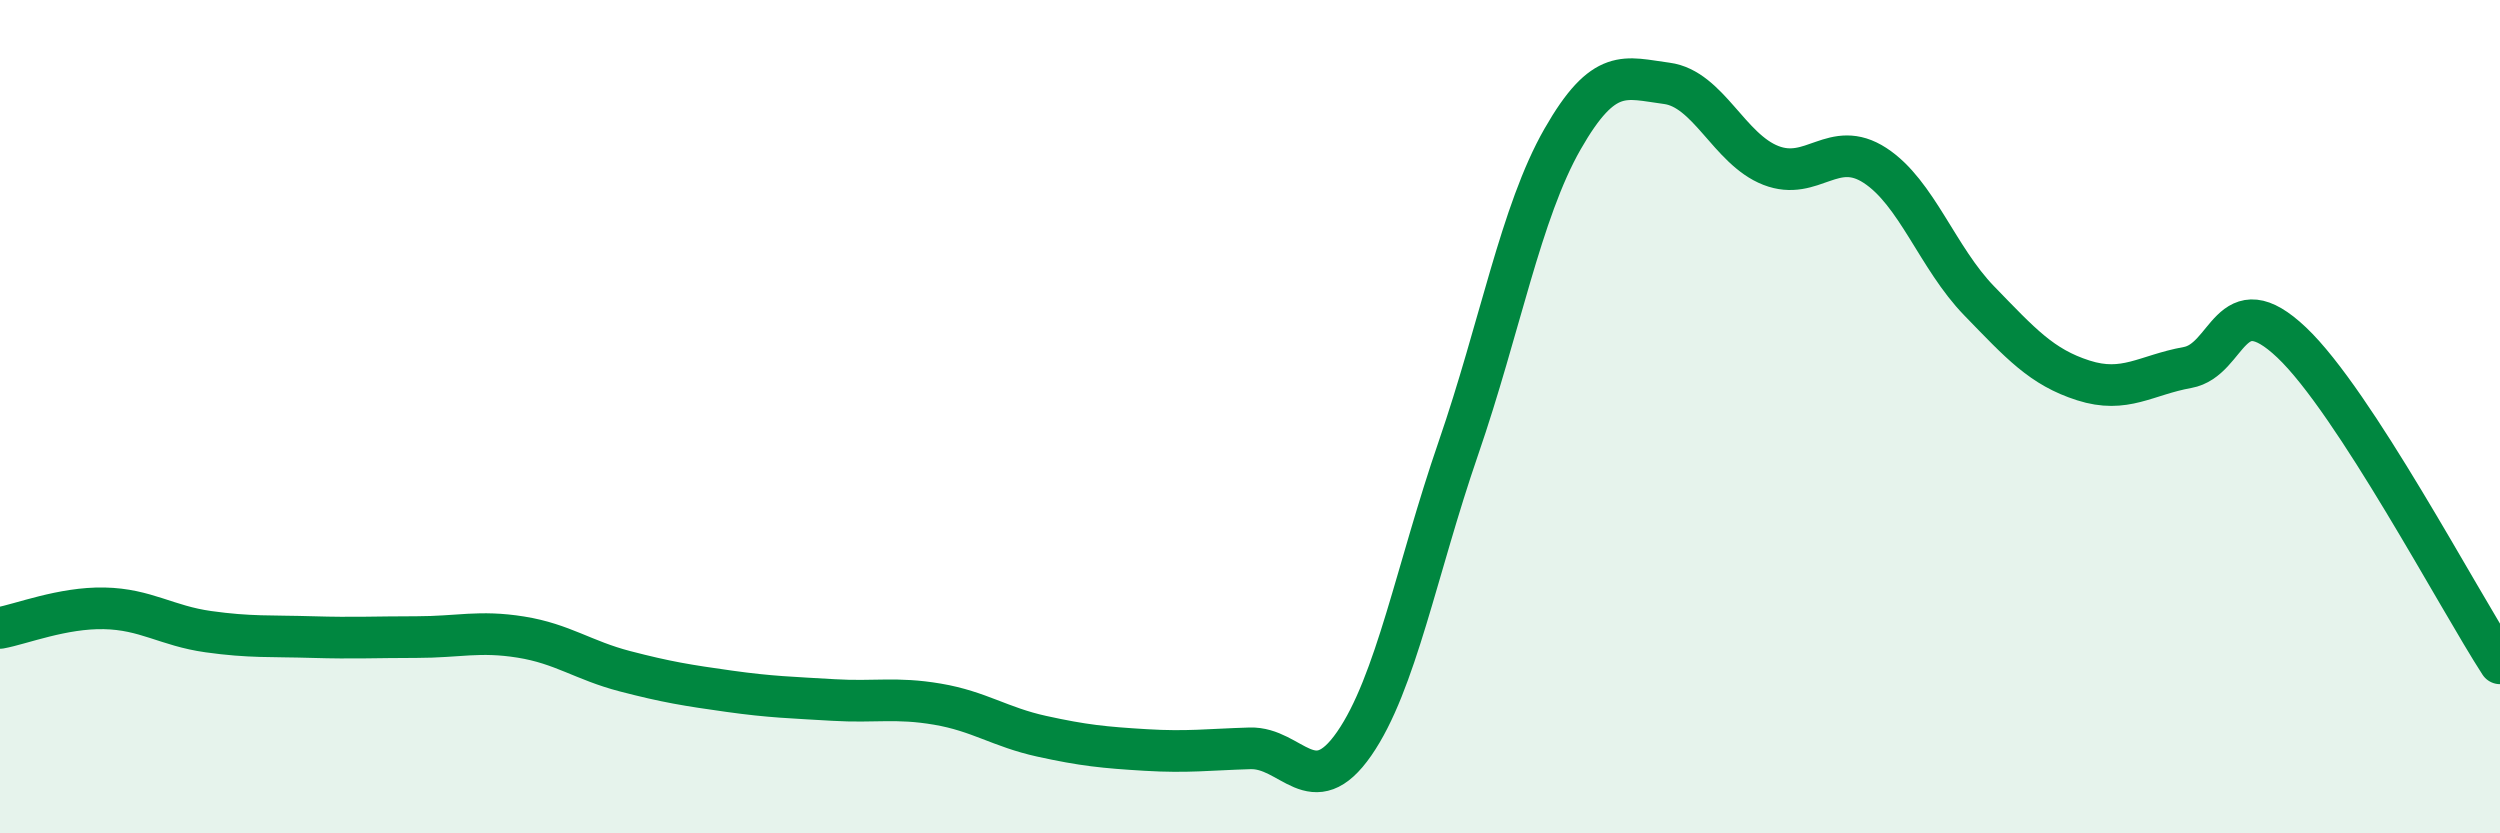 
    <svg width="60" height="20" viewBox="0 0 60 20" xmlns="http://www.w3.org/2000/svg">
      <path
        d="M 0,15.07 C 0.5,14.98 1.5,14.58 2.5,14.6 C 3.5,14.62 4,15.02 5,15.16 C 6,15.3 6.5,15.26 7.5,15.29 C 8.5,15.32 9,15.29 10,15.29 C 11,15.29 11.5,15.13 12.5,15.29 C 13.5,15.45 14,15.85 15,16.11 C 16,16.37 16.5,16.45 17.5,16.59 C 18.5,16.73 19,16.74 20,16.8 C 21,16.86 21.5,16.73 22.5,16.9 C 23.5,17.07 24,17.45 25,17.67 C 26,17.89 26.5,17.94 27.5,18 C 28.5,18.06 29,17.99 30,17.96 C 31,17.93 31.5,19.29 32.5,17.85 C 33.5,16.41 34,13.66 35,10.76 C 36,7.86 36.5,5.09 37.5,3.34 C 38.5,1.59 39,1.87 40,2 C 41,2.13 41.5,3.58 42.5,3.97 C 43.5,4.36 44,3.32 45,3.97 C 46,4.62 46.5,6.19 47.5,7.22 C 48.5,8.25 49,8.81 50,9.13 C 51,9.45 51.5,9 52.5,8.82 C 53.5,8.64 53.5,6.8 55,8.22 C 56.5,9.64 59,14.38 60,15.92L60 20L0 20Z"
        fill="#008740"
        opacity="0.1"
        stroke-linecap="round"
        stroke-linejoin="round"
      />
      <path
        d="M 0,15.07 C 0.5,14.98 1.5,14.58 2.5,14.6 C 3.5,14.62 4,15.02 5,15.16 C 6,15.3 6.5,15.26 7.5,15.29 C 8.5,15.32 9,15.29 10,15.29 C 11,15.29 11.5,15.13 12.5,15.29 C 13.5,15.45 14,15.85 15,16.11 C 16,16.37 16.5,16.45 17.5,16.59 C 18.5,16.73 19,16.74 20,16.8 C 21,16.86 21.5,16.73 22.5,16.9 C 23.5,17.07 24,17.45 25,17.67 C 26,17.89 26.5,17.94 27.5,18 C 28.5,18.06 29,17.99 30,17.96 C 31,17.93 31.5,19.29 32.5,17.85 C 33.5,16.41 34,13.66 35,10.76 C 36,7.86 36.5,5.09 37.5,3.34 C 38.5,1.59 39,1.87 40,2 C 41,2.13 41.5,3.58 42.5,3.97 C 43.5,4.36 44,3.32 45,3.97 C 46,4.62 46.5,6.19 47.5,7.22 C 48.5,8.25 49,8.81 50,9.13 C 51,9.45 51.5,9 52.5,8.82 C 53.5,8.64 53.5,6.8 55,8.22 C 56.5,9.64 59,14.38 60,15.92"
        stroke="#008740"
        stroke-width="1"
        fill="none"
        stroke-linecap="round"
        stroke-linejoin="round"
      />
    </svg>
  
